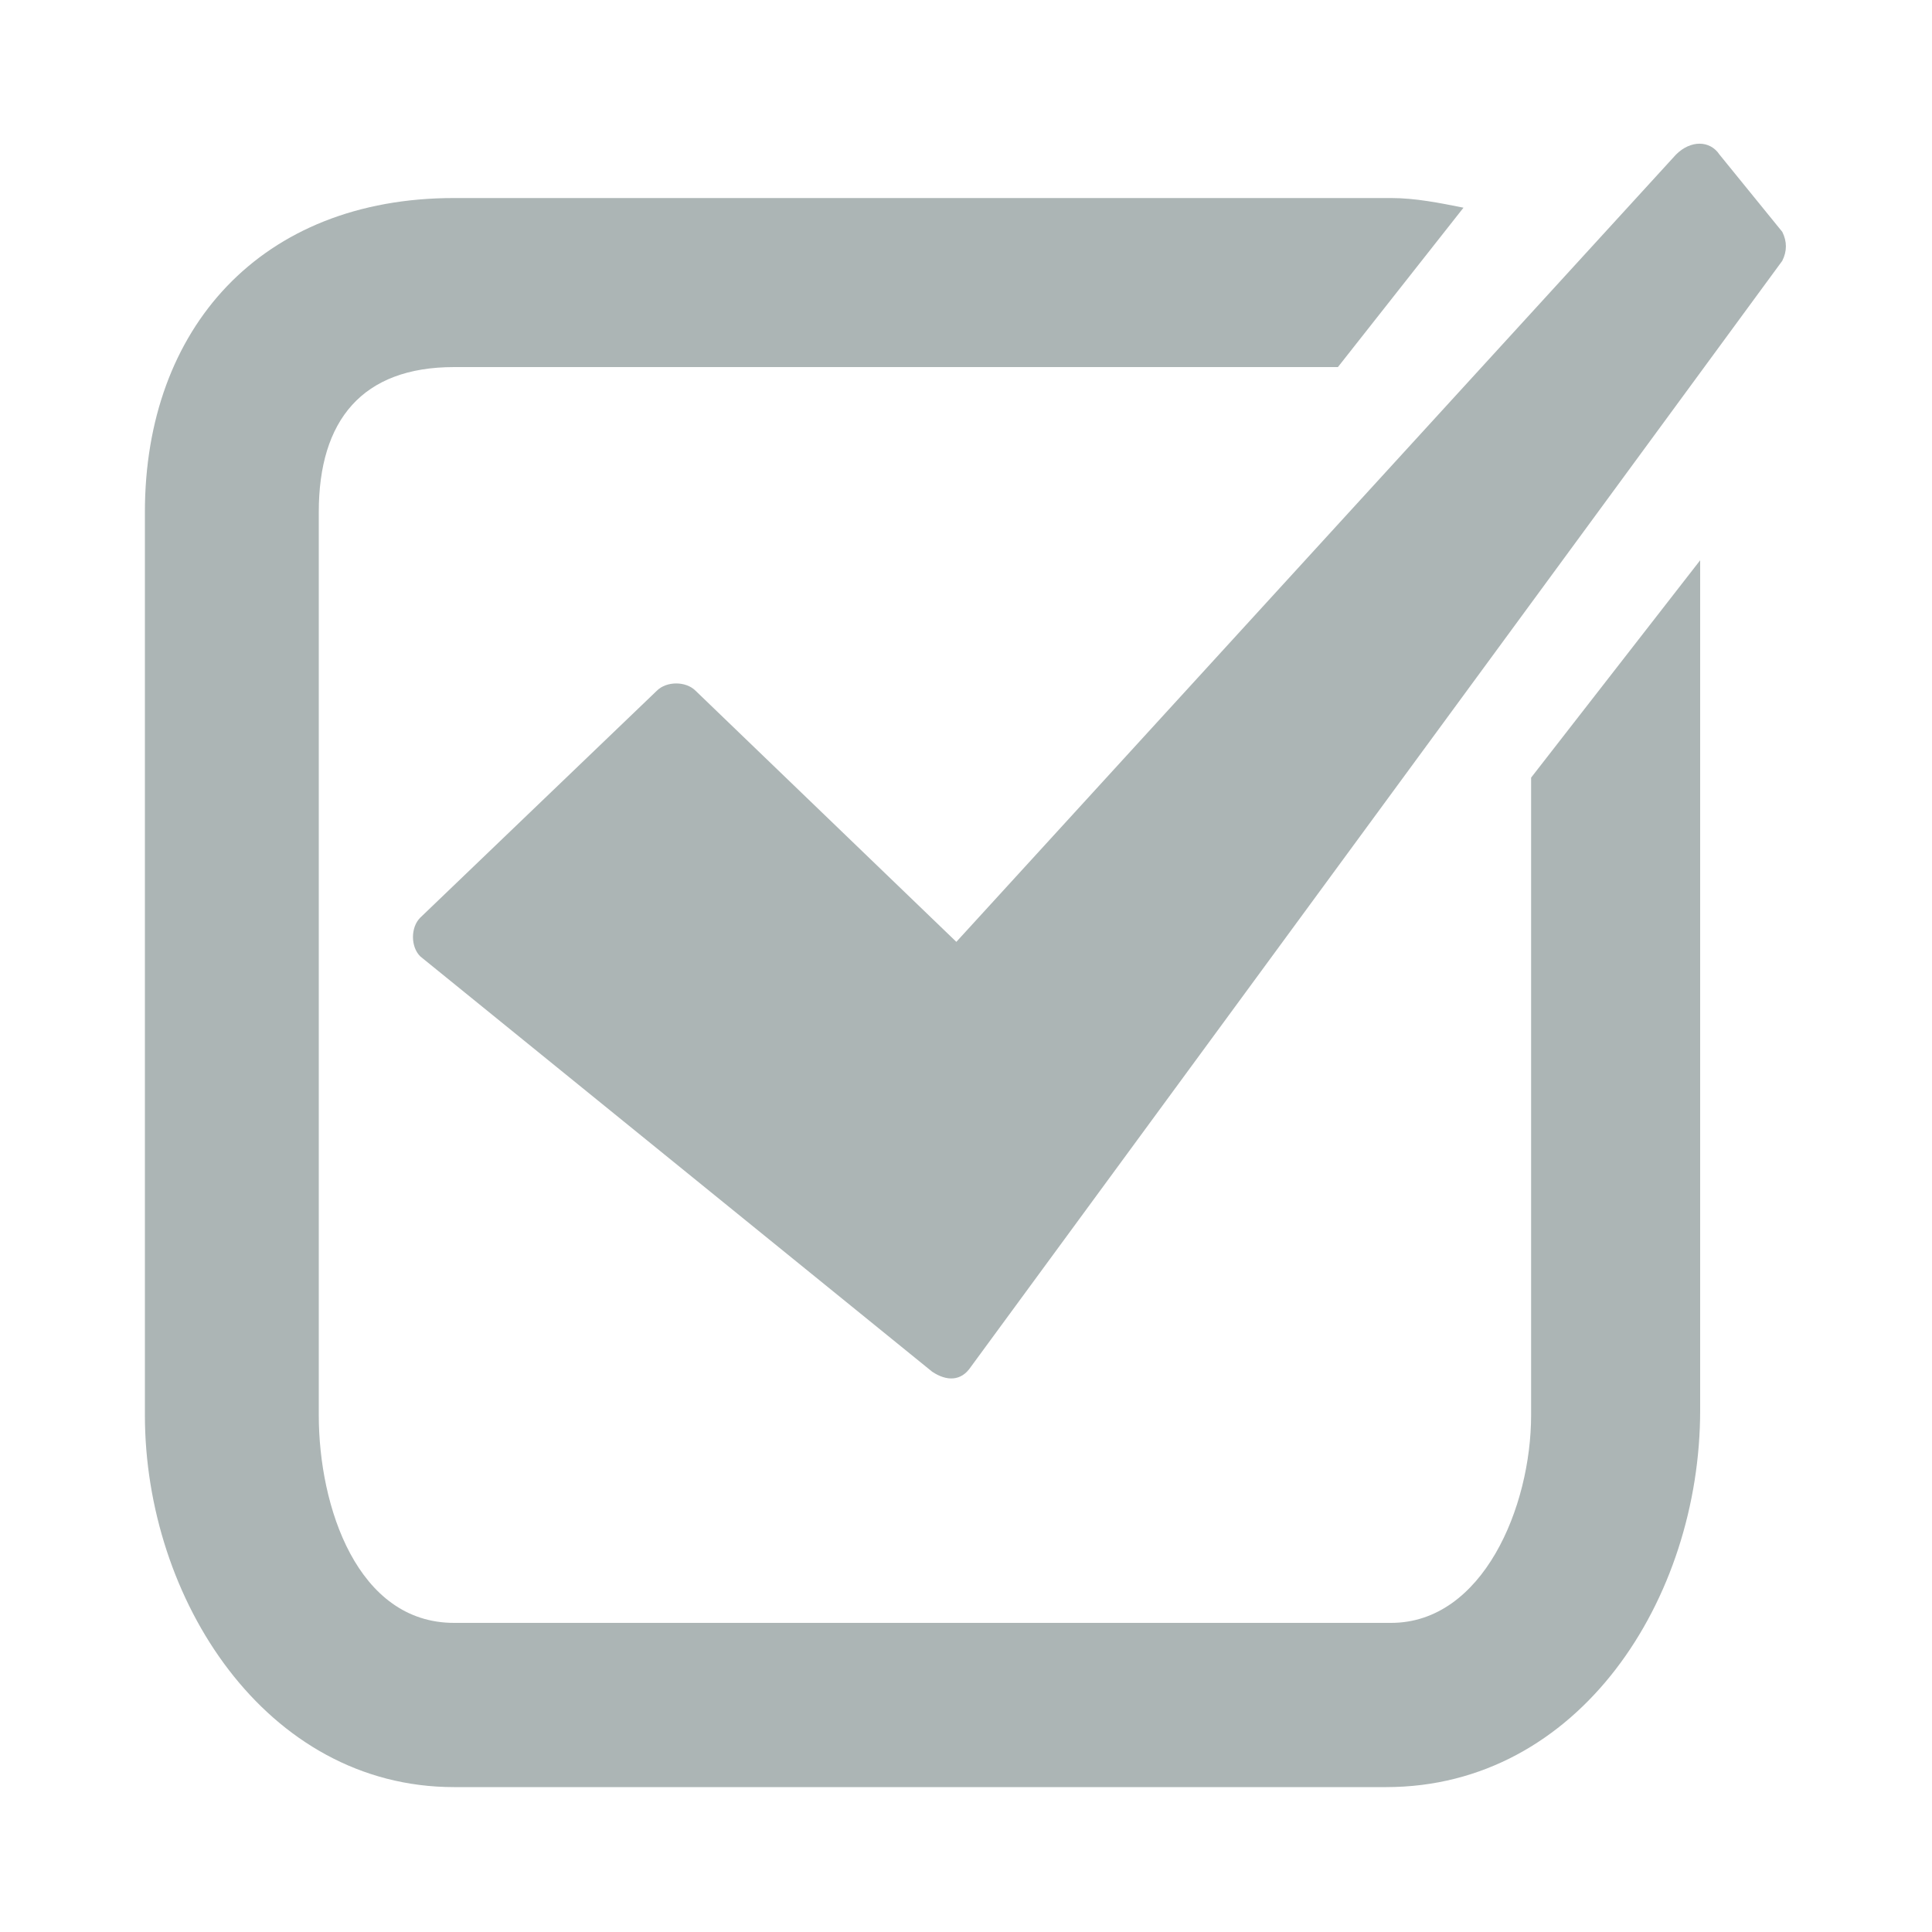 <svg fill="#acb5b5" xmlns="http://www.w3.org/2000/svg" viewBox="0 0 40 40" width="40" height="40">
	<path d="M13.6,14.3L8.7,19c-0.2,0.2-0.2,0.6,0,0.8l10.6,8.6c0.3,0.2,0.6,0.2,0.8-0.1L36.9,5.4C37,5.2,37,5,36.9,4.8
		l-1.3-1.6c-0.2-0.3-0.6-0.3-0.9,0L19.8,19.5l-5.4-5.2C14.2,14.1,13.8,14.1,13.6,14.3z"/>
	<path d="M31.7,16.1v13.2c0,1.9-1,4.3-2.9,4.3H9.4c-2,0-2.8-2.4-2.8-4.3V10.6c0-1.9,0.9-3,2.8-3h18.3l2.6-3.3
		c-0.5-0.1-1-0.2-1.5-0.2H9.4c-4,0-6.4,2.7-6.4,6.5v18.7C3,33.1,5.5,37,9.4,37h19.3c4,0,6.5-3.9,6.5-7.8V11.6L31.7,16.1z"/>
</svg>
